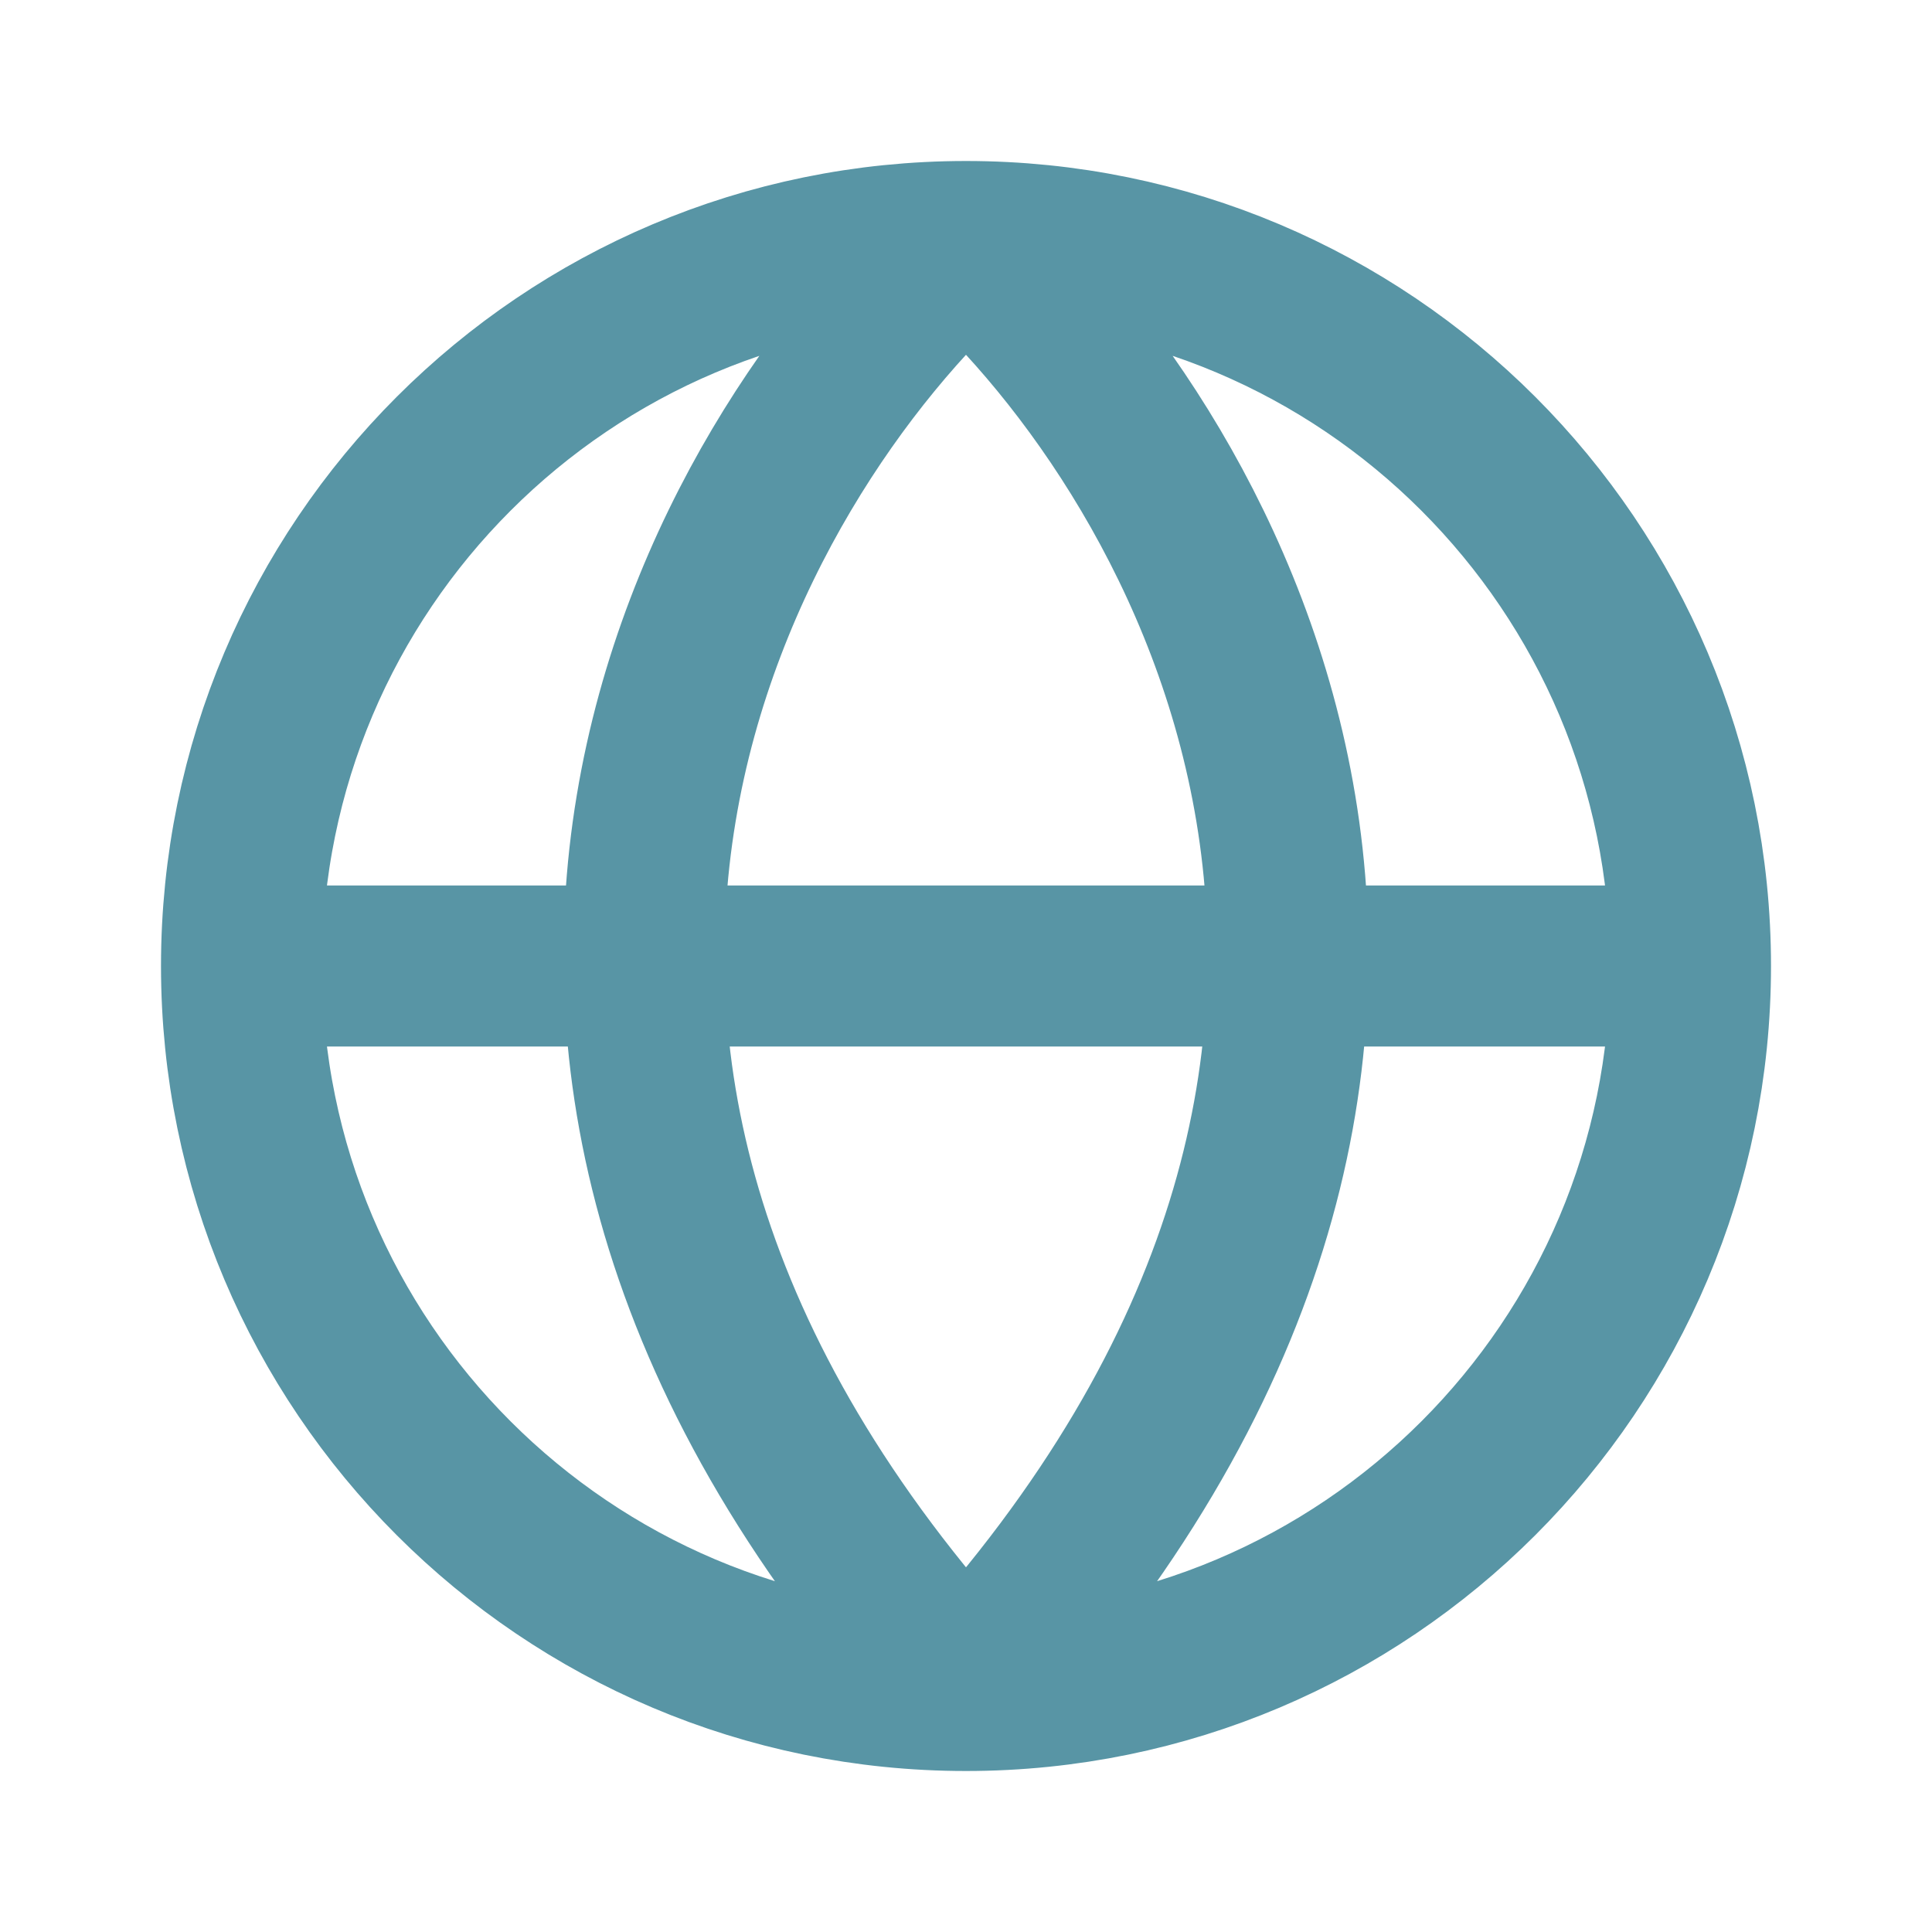 <svg width="800" height="800" viewBox="0 0 800 800" fill="none" xmlns="http://www.w3.org/2000/svg">
<path d="M100 400H700M100 400C100 565.687 234.315 700 400 700M100 400C100 234.315 234.315 100 400 100M700 400C700 565.687 565.687 700 400 700M700 400C700 234.315 565.687 100 400 100M400 700C158.52 436 299.384 190 400 100M400 700C641.48 436 500.617 190 400 100" stroke="#5895A5" stroke-width="66.667" stroke-linecap="round" stroke-linejoin="round"/>
</svg>
